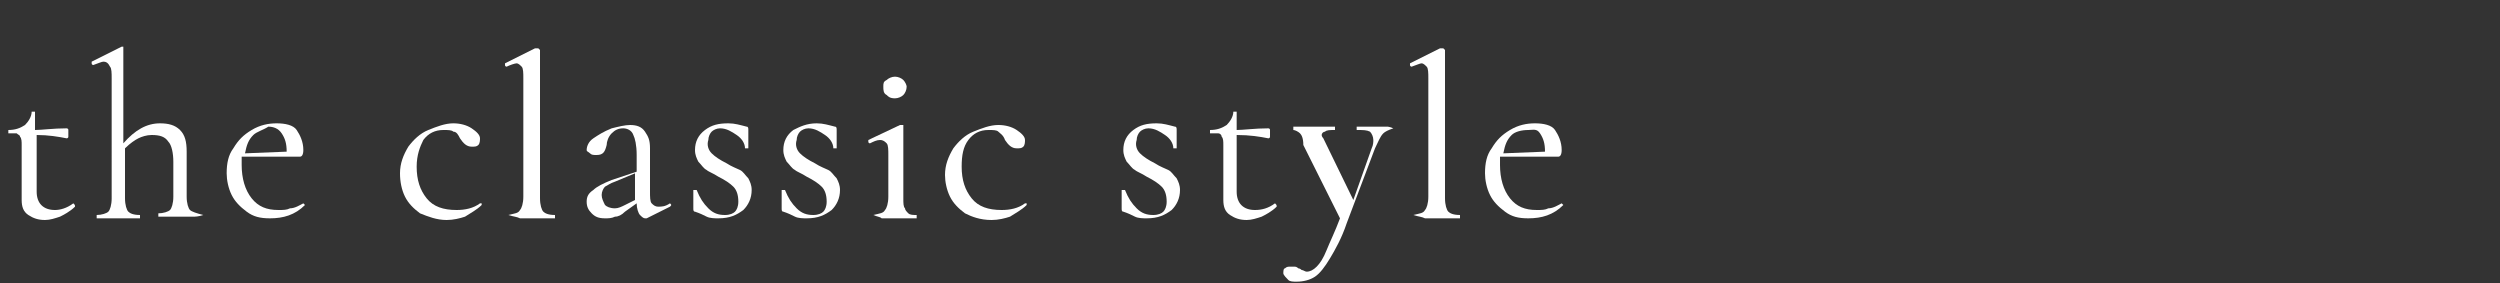 <?xml version="1.0" encoding="utf-8"?>
<!-- Generator: Adobe Illustrator 27.0.0, SVG Export Plug-In . SVG Version: 6.00 Build 0)  -->
<svg version="1.1" id="レイヤー_1" xmlns="http://www.w3.org/2000/svg" xmlns:xlink="http://www.w3.org/1999/xlink" x="0px"
	 y="0px" width="150px" height="17px" viewBox="0 0 150 17" style="enable-background:new 0 0 150 17;" xml:space="preserve">
<rect x="0" y="0" width="150" height="17" fill="#333333" stroke="none"/>
<style type="text/css">
	.st0{enable-background:new    ;}
	.st1{fill:#FFFFFF;}
</style>
<g class="st0">
	<path class="st1" d="M4.4,12.2C4.4,12.2,4.4,12.3,4.4,12.2c0.1,0.1,0.1,0.1,0.1,0.2c-0.3,0.3-0.7,0.5-0.9,0.6
		c-0.3,0.1-0.6,0.2-0.9,0.2c-0.4,0-0.7-0.1-1-0.3c-0.3-0.2-0.4-0.5-0.4-0.9V8.7c0-0.2,0-0.4-0.1-0.5C1.2,8.1,1.1,8.1,1,8
		C0.9,8,0.7,8,0.5,8c0,0,0,0,0-0.1s0-0.1,0-0.1c0.4,0,0.7-0.1,1-0.3C1.7,7.3,1.9,7,1.9,6.7c0,0,0,0,0.1,0c0.1,0,0.1,0,0.1,0v1.1
		c0.4,0,1.1-0.1,1.9-0.1c0,0,0.1,0,0.1,0.1c0,0.1,0,0.1,0,0.2s0,0.2,0,0.2c0,0.1-0.1,0.1-0.1,0.1C3.5,8.2,2.9,8.1,2.2,8.1v3.4
		c0,0.7,0.4,1.1,1.1,1.1C3.6,12.6,4,12.5,4.4,12.2L4.4,12.2z"/>
	<path class="st1" d="M12.2,12.9C12.2,13,12.2,13,12.2,12.9C11.9,13,11.7,13,11.6,13l-0.8,0l-0.8,0c-0.1,0-0.3,0-0.5,0
		c0,0,0,0,0-0.1s0-0.1,0-0.1c0.3,0,0.6-0.1,0.7-0.2c0.1-0.1,0.2-0.4,0.2-0.8V9.7c0-0.5-0.1-1-0.3-1.2c-0.2-0.3-0.5-0.4-1-0.4
		c-0.3,0-0.6,0.1-0.8,0.2S7.8,8.6,7.5,8.9v3c0,0.4,0.1,0.7,0.2,0.8c0.1,0.1,0.3,0.2,0.7,0.2c0,0,0,0,0,0.1s0,0.1,0,0.1
		c-0.2,0-0.4,0-0.5,0l-0.8,0l-0.8,0c-0.1,0-0.3,0-0.5,0c0,0,0,0,0-0.1s0-0.1,0-0.1c0.3,0,0.6-0.1,0.7-0.2c0.1-0.1,0.2-0.4,0.2-0.8
		V4.7c0-0.3,0-0.6-0.1-0.7C6.5,3.8,6.4,3.7,6.2,3.7c-0.1,0-0.3,0.1-0.6,0.2h0c0,0-0.1,0-0.1-0.1s0-0.1,0-0.1l1.8-0.9h0
		c0,0,0.1,0,0.1,0c0,0,0,0.1,0,0.1v5.7c0.7-0.8,1.4-1.2,2.2-1.2c0.5,0,0.9,0.1,1.2,0.4c0.3,0.3,0.4,0.7,0.4,1.3v2.7
		c0,0.4,0.1,0.7,0.2,0.8S11.8,12.8,12.2,12.9C12.2,12.8,12.2,12.9,12.2,12.9z"/>
	<path class="st1" d="M18.2,12.2C18.3,12.2,18.3,12.2,18.2,12.2c0.1,0.1,0.1,0.1,0.1,0.1c-0.6,0.6-1.3,0.8-2.1,0.8
		c-0.6,0-1-0.1-1.4-0.4s-0.7-0.6-0.9-1c-0.2-0.4-0.3-0.9-0.3-1.3c0-0.6,0.1-1.1,0.4-1.5c0.3-0.5,0.6-0.8,1.1-1.1
		c0.5-0.3,1-0.4,1.5-0.4c0.5,0,1,0.1,1.2,0.4s0.4,0.7,0.4,1.2c0,0.3-0.1,0.4-0.2,0.4l-3.5,0c0,0.2,0,0.4,0,0.5c0,0.8,0.2,1.5,0.6,2
		c0.4,0.5,0.9,0.7,1.6,0.7c0.3,0,0.5,0,0.7-0.1C17.7,12.5,18,12.3,18.2,12.2L18.2,12.2z M15.2,8.1c-0.3,0.3-0.4,0.6-0.5,1.1l2.5-0.1
		c0-0.5-0.1-0.8-0.3-1.1s-0.5-0.4-0.8-0.4C15.8,7.8,15.4,7.9,15.2,8.1z"/>
	<path class="st1" d="M25.2,12.8c-0.4-0.3-0.7-0.6-0.9-1S24,10.9,24,10.4c0-0.6,0.2-1.1,0.5-1.6c0.3-0.4,0.7-0.8,1.2-1
		s1-0.4,1.5-0.4c0.4,0,0.8,0.1,1.1,0.3s0.5,0.4,0.5,0.6c0,0.1,0,0.3-0.1,0.4c-0.1,0.1-0.2,0.1-0.4,0.1c-0.3,0-0.5-0.2-0.7-0.5
		c-0.1-0.2-0.2-0.4-0.4-0.4c-0.1-0.1-0.3-0.1-0.6-0.1c-0.5,0-0.9,0.2-1.2,0.6C25.2,8.8,25,9.3,25,10c0,0.8,0.2,1.4,0.6,1.9
		c0.4,0.5,1,0.7,1.8,0.7c0.5,0,1-0.1,1.4-0.4h0c0,0,0.1,0,0.1,0s0,0.1,0,0.1c-0.3,0.3-0.7,0.5-1,0.7c-0.3,0.1-0.7,0.2-1.1,0.2
		C26.2,13.2,25.7,13,25.2,12.8z"/>
	<path class="st1" d="M30.5,12.9C30.5,12.9,30.5,12.8,30.5,12.9c0.4-0.1,0.6-0.1,0.7-0.3c0.1-0.1,0.2-0.4,0.2-0.8V4.7
		c0-0.3,0-0.6-0.1-0.7c-0.1-0.1-0.2-0.2-0.3-0.2c-0.1,0-0.4,0.1-0.6,0.2h0c0,0-0.1,0-0.1-0.1c0-0.1,0-0.1,0-0.1l1.8-0.9l0.1,0
		c0,0,0.1,0,0.1,0c0,0,0.1,0.1,0.1,0.1v8.9c0,0.4,0.1,0.7,0.2,0.8s0.3,0.2,0.7,0.2c0,0,0,0,0,0.1s0,0.1,0,0.1c-0.2,0-0.4,0-0.5,0
		l-0.8,0l-0.8,0C31,13,30.8,13,30.5,12.9C30.5,13,30.5,13,30.5,12.9z"/>
	<path class="st1" d="M40.2,12.2C40.2,12.2,40.2,12.3,40.2,12.2c0.1,0.1,0.1,0.1,0,0.2l-1.4,0.7c0,0-0.1,0-0.1,0
		c-0.1,0-0.2-0.1-0.3-0.2s-0.2-0.4-0.2-0.7l-0.7,0.5c-0.2,0.2-0.4,0.3-0.6,0.3c-0.2,0.1-0.4,0.1-0.6,0.1c-0.4,0-0.6-0.1-0.8-0.3
		c-0.2-0.2-0.3-0.4-0.3-0.7c0-0.3,0.1-0.5,0.4-0.7c0.2-0.2,0.6-0.4,1.1-0.6l1.5-0.5V9.3c0-0.6-0.1-1-0.2-1.2
		c-0.1-0.3-0.4-0.4-0.6-0.4c-0.3,0-0.5,0.1-0.7,0.3s-0.3,0.5-0.3,0.7c-0.1,0.4-0.2,0.6-0.6,0.6c-0.2,0-0.3,0-0.4-0.1
		S35.2,9.1,35.2,9c0-0.2,0.1-0.5,0.4-0.7c0.3-0.2,0.6-0.4,1.1-0.6c0.4-0.1,0.8-0.2,1.1-0.2c0.4,0,0.7,0.1,0.9,0.4S39,8.4,39,8.9v2.6
		c0,0.3,0,0.6,0.1,0.7c0.1,0.1,0.2,0.2,0.4,0.2C39.7,12.4,39.9,12.4,40.2,12.2L40.2,12.2z M38.1,12L38.1,12v-1.6l-1.2,0.5
		c-0.3,0.1-0.4,0.2-0.6,0.3c-0.1,0.1-0.2,0.3-0.2,0.5c0,0.2,0.1,0.4,0.2,0.6c0.1,0.1,0.3,0.2,0.6,0.2c0.2,0,0.4-0.1,0.6-0.2L38.1,12
		z"/>
	<path class="st1" d="M42.7,9.2c0.2,0.2,0.5,0.4,0.9,0.6c0.3,0.2,0.6,0.3,0.8,0.4c0.2,0.1,0.3,0.3,0.5,0.5c0.1,0.2,0.2,0.4,0.2,0.7
		c0,0.5-0.2,0.9-0.5,1.2c-0.4,0.3-0.8,0.5-1.5,0.5c-0.2,0-0.5,0-0.7-0.1c-0.2-0.1-0.4-0.2-0.7-0.3c-0.1,0-0.1-0.1-0.1-0.2l0-1.1
		c0,0,0,0,0.1,0s0.1,0,0.1,0c0.2,0.5,0.4,0.8,0.7,1.1s0.6,0.4,1,0.4c0.3,0,0.5-0.1,0.6-0.2c0.1-0.1,0.2-0.3,0.2-0.6
		c0-0.4-0.1-0.7-0.3-0.9c-0.2-0.2-0.5-0.4-0.9-0.6c-0.3-0.2-0.6-0.3-0.7-0.4c-0.2-0.1-0.3-0.3-0.5-0.5c-0.1-0.2-0.2-0.4-0.2-0.7
		c0-0.5,0.2-0.9,0.6-1.2c0.4-0.3,0.8-0.4,1.4-0.4c0.4,0,0.7,0.1,1.1,0.2c0.1,0,0.1,0.1,0.1,0.2c0,0.2,0,0.3,0,0.5l0,0.6
		c0,0,0,0-0.1,0c-0.1,0-0.1,0-0.1,0c0-0.3-0.2-0.6-0.5-0.8c-0.3-0.2-0.6-0.4-1-0.4c-0.2,0-0.4,0.1-0.5,0.2s-0.2,0.3-0.2,0.5
		C42.4,8.7,42.5,9,42.7,9.2z"/>
	<path class="st1" d="M48,9.2c0.2,0.2,0.5,0.4,0.9,0.6c0.3,0.2,0.6,0.3,0.8,0.4c0.2,0.1,0.3,0.3,0.5,0.5c0.1,0.2,0.2,0.4,0.2,0.7
		c0,0.5-0.2,0.9-0.5,1.2c-0.4,0.3-0.8,0.5-1.5,0.5c-0.2,0-0.5,0-0.7-0.1c-0.2-0.1-0.4-0.2-0.7-0.3c-0.1,0-0.1-0.1-0.1-0.2l0-1.1
		c0,0,0,0,0.1,0s0.1,0,0.1,0c0.2,0.5,0.4,0.8,0.7,1.1s0.6,0.4,1,0.4c0.3,0,0.5-0.1,0.6-0.2c0.1-0.1,0.2-0.3,0.2-0.6
		c0-0.4-0.1-0.7-0.3-0.9c-0.2-0.2-0.5-0.4-0.9-0.6c-0.3-0.2-0.6-0.3-0.7-0.4c-0.2-0.1-0.3-0.3-0.5-0.5C47.1,9.5,47,9.3,47,9
		c0-0.5,0.2-0.9,0.6-1.2C48,7.6,48.4,7.4,49,7.4c0.4,0,0.7,0.1,1.1,0.2c0.1,0,0.1,0.1,0.1,0.2c0,0.2,0,0.3,0,0.5l0,0.6
		c0,0,0,0-0.1,0c-0.1,0-0.1,0-0.1,0c0-0.3-0.2-0.6-0.5-0.8c-0.3-0.2-0.6-0.4-1-0.4c-0.2,0-0.4,0.1-0.5,0.2s-0.2,0.3-0.2,0.5
		C47.7,8.7,47.8,9,48,9.2z"/>
	<path class="st1" d="M52.4,12.9C52.4,12.9,52.4,12.8,52.4,12.9c0.4-0.1,0.6-0.1,0.7-0.3c0.1-0.1,0.2-0.4,0.2-0.8V9.3
		c0-0.3,0-0.6-0.1-0.7c-0.1-0.1-0.2-0.2-0.4-0.2c-0.2,0-0.4,0.1-0.6,0.2h0c0,0-0.1,0-0.1-0.1c0,0,0-0.1,0-0.1L54,7.5l0.1,0
		c0,0,0.1,0,0.1,0c0,0,0,0.1,0,0.1c0,0.1,0,0.3,0,0.6c0,0.3,0,0.7,0,1.1v2.6c0,0.3,0,0.5,0.1,0.6c0,0.1,0.1,0.2,0.2,0.3
		c0.1,0.1,0.3,0.1,0.5,0.1c0,0,0,0,0,0.1s0,0.1,0,0.1c-0.2,0-0.4,0-0.5,0l-0.8,0l-0.8,0C52.8,13,52.6,13,52.4,12.9
		C52.4,13,52.4,13,52.4,12.9z M53.2,5.7C53,5.6,53,5.4,53,5.2C53,5,53,4.9,53.2,4.8c0.1-0.1,0.3-0.2,0.5-0.2c0.2,0,0.4,0.1,0.5,0.2
		c0.1,0.1,0.2,0.3,0.2,0.4c0,0.2-0.1,0.4-0.2,0.5c-0.1,0.1-0.3,0.2-0.5,0.2C53.4,5.9,53.3,5.8,53.2,5.7z"/>
	<path class="st1" d="M57.9,12.8c-0.4-0.3-0.7-0.6-0.9-1s-0.3-0.9-0.3-1.3c0-0.6,0.2-1.1,0.5-1.6c0.3-0.4,0.7-0.8,1.2-1
		s1-0.4,1.5-0.4c0.4,0,0.8,0.1,1.1,0.3s0.5,0.4,0.5,0.6c0,0.1,0,0.3-0.1,0.4c-0.1,0.1-0.2,0.1-0.4,0.1c-0.3,0-0.5-0.2-0.7-0.5
		C60.2,8.1,60,8,59.9,7.9c-0.1-0.1-0.3-0.1-0.6-0.1c-0.5,0-0.9,0.2-1.2,0.6c-0.3,0.4-0.4,0.9-0.4,1.6c0,0.8,0.2,1.4,0.6,1.9
		c0.4,0.5,1,0.7,1.8,0.7c0.5,0,1-0.1,1.4-0.4h0c0,0,0.1,0,0.1,0s0,0.1,0,0.1c-0.3,0.3-0.7,0.5-1,0.7c-0.3,0.1-0.7,0.2-1.1,0.2
		C58.8,13.2,58.3,13,57.9,12.8z"/>
	<path class="st1" d="M68.4,9.2c0.2,0.2,0.5,0.4,0.9,0.6c0.3,0.2,0.6,0.3,0.8,0.4c0.2,0.1,0.3,0.3,0.5,0.5c0.1,0.2,0.2,0.4,0.2,0.7
		c0,0.5-0.2,0.9-0.5,1.2c-0.4,0.3-0.8,0.5-1.5,0.5c-0.2,0-0.5,0-0.7-0.1c-0.2-0.1-0.4-0.2-0.7-0.3c-0.1,0-0.1-0.1-0.1-0.2l0-1.1
		c0,0,0,0,0.1,0s0.1,0,0.1,0c0.2,0.5,0.4,0.8,0.7,1.1s0.6,0.4,1,0.4c0.3,0,0.5-0.1,0.6-0.2c0.1-0.1,0.2-0.3,0.2-0.6
		c0-0.4-0.1-0.7-0.3-0.9c-0.2-0.2-0.5-0.4-0.9-0.6c-0.3-0.2-0.6-0.3-0.7-0.4c-0.2-0.1-0.3-0.3-0.5-0.5c-0.1-0.2-0.2-0.4-0.2-0.7
		c0-0.5,0.2-0.9,0.6-1.2c0.4-0.3,0.8-0.4,1.4-0.4c0.4,0,0.7,0.1,1.1,0.2c0.1,0,0.1,0.1,0.1,0.2c0,0.2,0,0.3,0,0.5l0,0.6
		c0,0,0,0-0.1,0c-0.1,0-0.1,0-0.1,0c0-0.3-0.2-0.6-0.5-0.8c-0.3-0.2-0.6-0.4-1-0.4c-0.2,0-0.4,0.1-0.5,0.2s-0.2,0.3-0.2,0.5
		C68.1,8.7,68.2,9,68.4,9.2z"/>
	<path class="st1" d="M76.5,12.2C76.5,12.2,76.5,12.3,76.5,12.2c0.1,0.1,0.1,0.1,0.1,0.2c-0.3,0.3-0.7,0.5-0.9,0.6
		c-0.3,0.1-0.6,0.2-0.9,0.2c-0.4,0-0.7-0.1-1-0.3c-0.3-0.2-0.4-0.5-0.4-0.9V8.7c0-0.2,0-0.4-0.1-0.5c0-0.1-0.1-0.2-0.2-0.2
		C73,8,72.8,8,72.6,8c0,0,0,0,0-0.1s0-0.1,0-0.1c0.4,0,0.7-0.1,1-0.3C73.8,7.3,74,7,74,6.7c0,0,0,0,0.1,0c0.1,0,0.1,0,0.1,0v1.1
		c0.4,0,1.1-0.1,1.9-0.1c0,0,0.1,0,0.1,0.1s0,0.1,0,0.2s0,0.2,0,0.2c0,0.1-0.1,0.1-0.1,0.1c-0.5-0.1-1.1-0.2-1.9-0.2v3.4
		c0,0.7,0.4,1.1,1.1,1.1C75.7,12.6,76.1,12.5,76.5,12.2L76.5,12.2z"/>
	<path class="st1" d="M83.6,7.7C83.6,7.7,83.6,7.8,83.6,7.7C83.3,7.8,83.1,7.9,83,8c-0.2,0.2-0.3,0.5-0.5,0.9l-1.7,4.5
		c-0.3,0.9-0.7,1.6-1,2.1c-0.3,0.5-0.6,0.9-0.9,1.1c-0.3,0.2-0.7,0.3-1.1,0.3c-0.2,0-0.4,0-0.5-0.1S77,16.5,77,16.4
		c0-0.1,0-0.3,0.1-0.3c0.1-0.1,0.2-0.1,0.3-0.1c0.1,0,0.2,0,0.3,0c0.1,0,0.2,0.1,0.2,0.1c0,0,0.1,0,0.2,0.1c0.1,0,0.2,0.1,0.3,0.1
		c0.2,0,0.4-0.1,0.6-0.3c0.2-0.2,0.4-0.5,0.6-1s0.5-1.1,0.8-1.9l-2.2-4.4C78.2,8.3,78.1,8.1,78,8c-0.1-0.1-0.3-0.2-0.4-0.2
		c0,0,0,0,0-0.1c0-0.1,0-0.1,0-0.1c0.2,0,0.4,0,0.5,0l0.5,0l0.9,0c0.1,0,0.3,0,0.6,0c0,0,0,0,0,0.1c0,0.1,0,0.1,0,0.1
		c-0.3,0-0.5,0-0.6,0.1c-0.1,0-0.2,0.1-0.2,0.2c0,0,0,0.1,0.1,0.2l1.8,3.7l1.1-3.1c0.1-0.2,0.1-0.4,0.1-0.5c0-0.2-0.1-0.4-0.2-0.5
		c-0.2-0.1-0.4-0.1-0.8-0.1c0,0,0,0,0-0.1c0-0.1,0-0.1,0-0.1c0.3,0,0.4,0,0.6,0l0.8,0l0.5,0C83.2,7.6,83.4,7.6,83.6,7.7
		C83.6,7.6,83.6,7.6,83.6,7.7z"/>
	<path class="st1" d="M84.8,12.9C84.8,12.9,84.8,12.8,84.8,12.9c0.4-0.1,0.6-0.1,0.7-0.3c0.1-0.1,0.2-0.4,0.2-0.8V4.7
		c0-0.3,0-0.6-0.1-0.7c-0.1-0.1-0.2-0.2-0.3-0.2c-0.1,0-0.3,0.1-0.6,0.2h0c0,0-0.1,0-0.1-0.1c0-0.1,0-0.1,0-0.1l1.8-0.9l0.1,0
		c0,0,0.1,0,0.1,0c0,0,0.1,0.1,0.1,0.1v8.9c0,0.4,0.1,0.7,0.2,0.8s0.3,0.2,0.7,0.2c0,0,0,0,0,0.1s0,0.1,0,0.1c-0.2,0-0.4,0-0.5,0
		l-0.8,0l-0.8,0C85.3,13,85.1,13,84.8,12.9C84.8,13,84.8,13,84.8,12.9z"/>
	<path class="st1" d="M93.7,12.2C93.8,12.2,93.8,12.2,93.7,12.2c0.1,0.1,0.1,0.1,0.1,0.1c-0.6,0.6-1.3,0.8-2.1,0.8
		c-0.6,0-1-0.1-1.4-0.4s-0.7-0.6-0.9-1c-0.2-0.4-0.3-0.9-0.3-1.3c0-0.6,0.1-1.1,0.4-1.5c0.3-0.5,0.6-0.8,1.1-1.1
		c0.5-0.3,1-0.4,1.5-0.4c0.5,0,1,0.1,1.2,0.4s0.4,0.7,0.4,1.2c0,0.3-0.1,0.4-0.2,0.4l-3.5,0c0,0.2,0,0.4,0,0.5c0,0.8,0.2,1.5,0.6,2
		c0.4,0.5,0.9,0.7,1.6,0.7c0.3,0,0.5,0,0.7-0.1C93.2,12.5,93.5,12.3,93.7,12.2L93.7,12.2z M90.7,8.1c-0.3,0.3-0.4,0.6-0.5,1.1
		l2.5-0.1c0-0.5-0.1-0.8-0.3-1.1S92,7.8,91.7,7.8C91.3,7.8,90.9,7.9,90.7,8.1z"/>
</g>
</svg>

